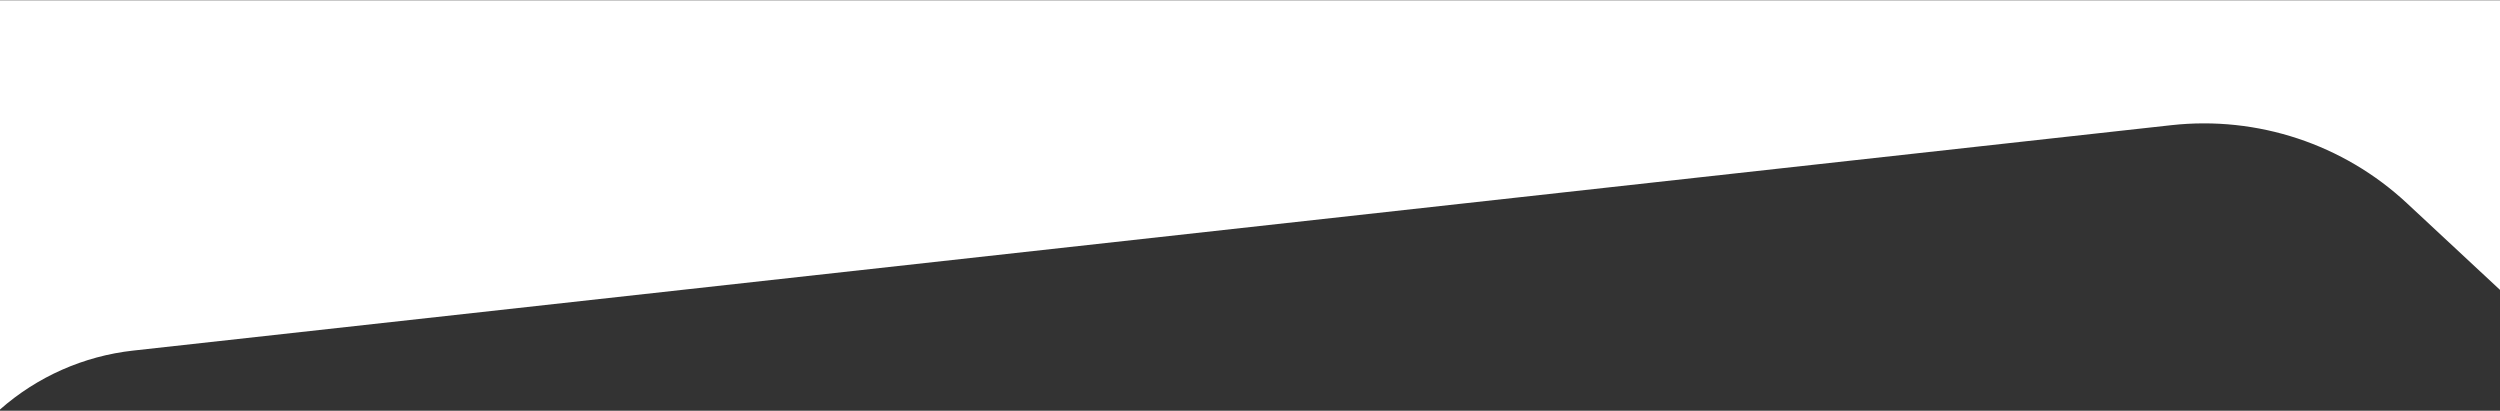<?xml version="1.0" encoding="UTF-8"?> <svg xmlns="http://www.w3.org/2000/svg" width="1680" height="276" viewBox="0 0 1680 276" fill="none"><rect x="0" y="0" width="1680" height="276" fill="#333333" stroke="none"/> <path fill-rule="evenodd" clip-rule="evenodd" d="M0 0.179V275.179C25.052 253.086 56.31 239.26 89.51 235.588L1459.14 84.118C1517.02 77.718 1574.8 96.856 1617.42 136.534L1680 194.806V0.179H0Z" fill="white"></path> </svg> 